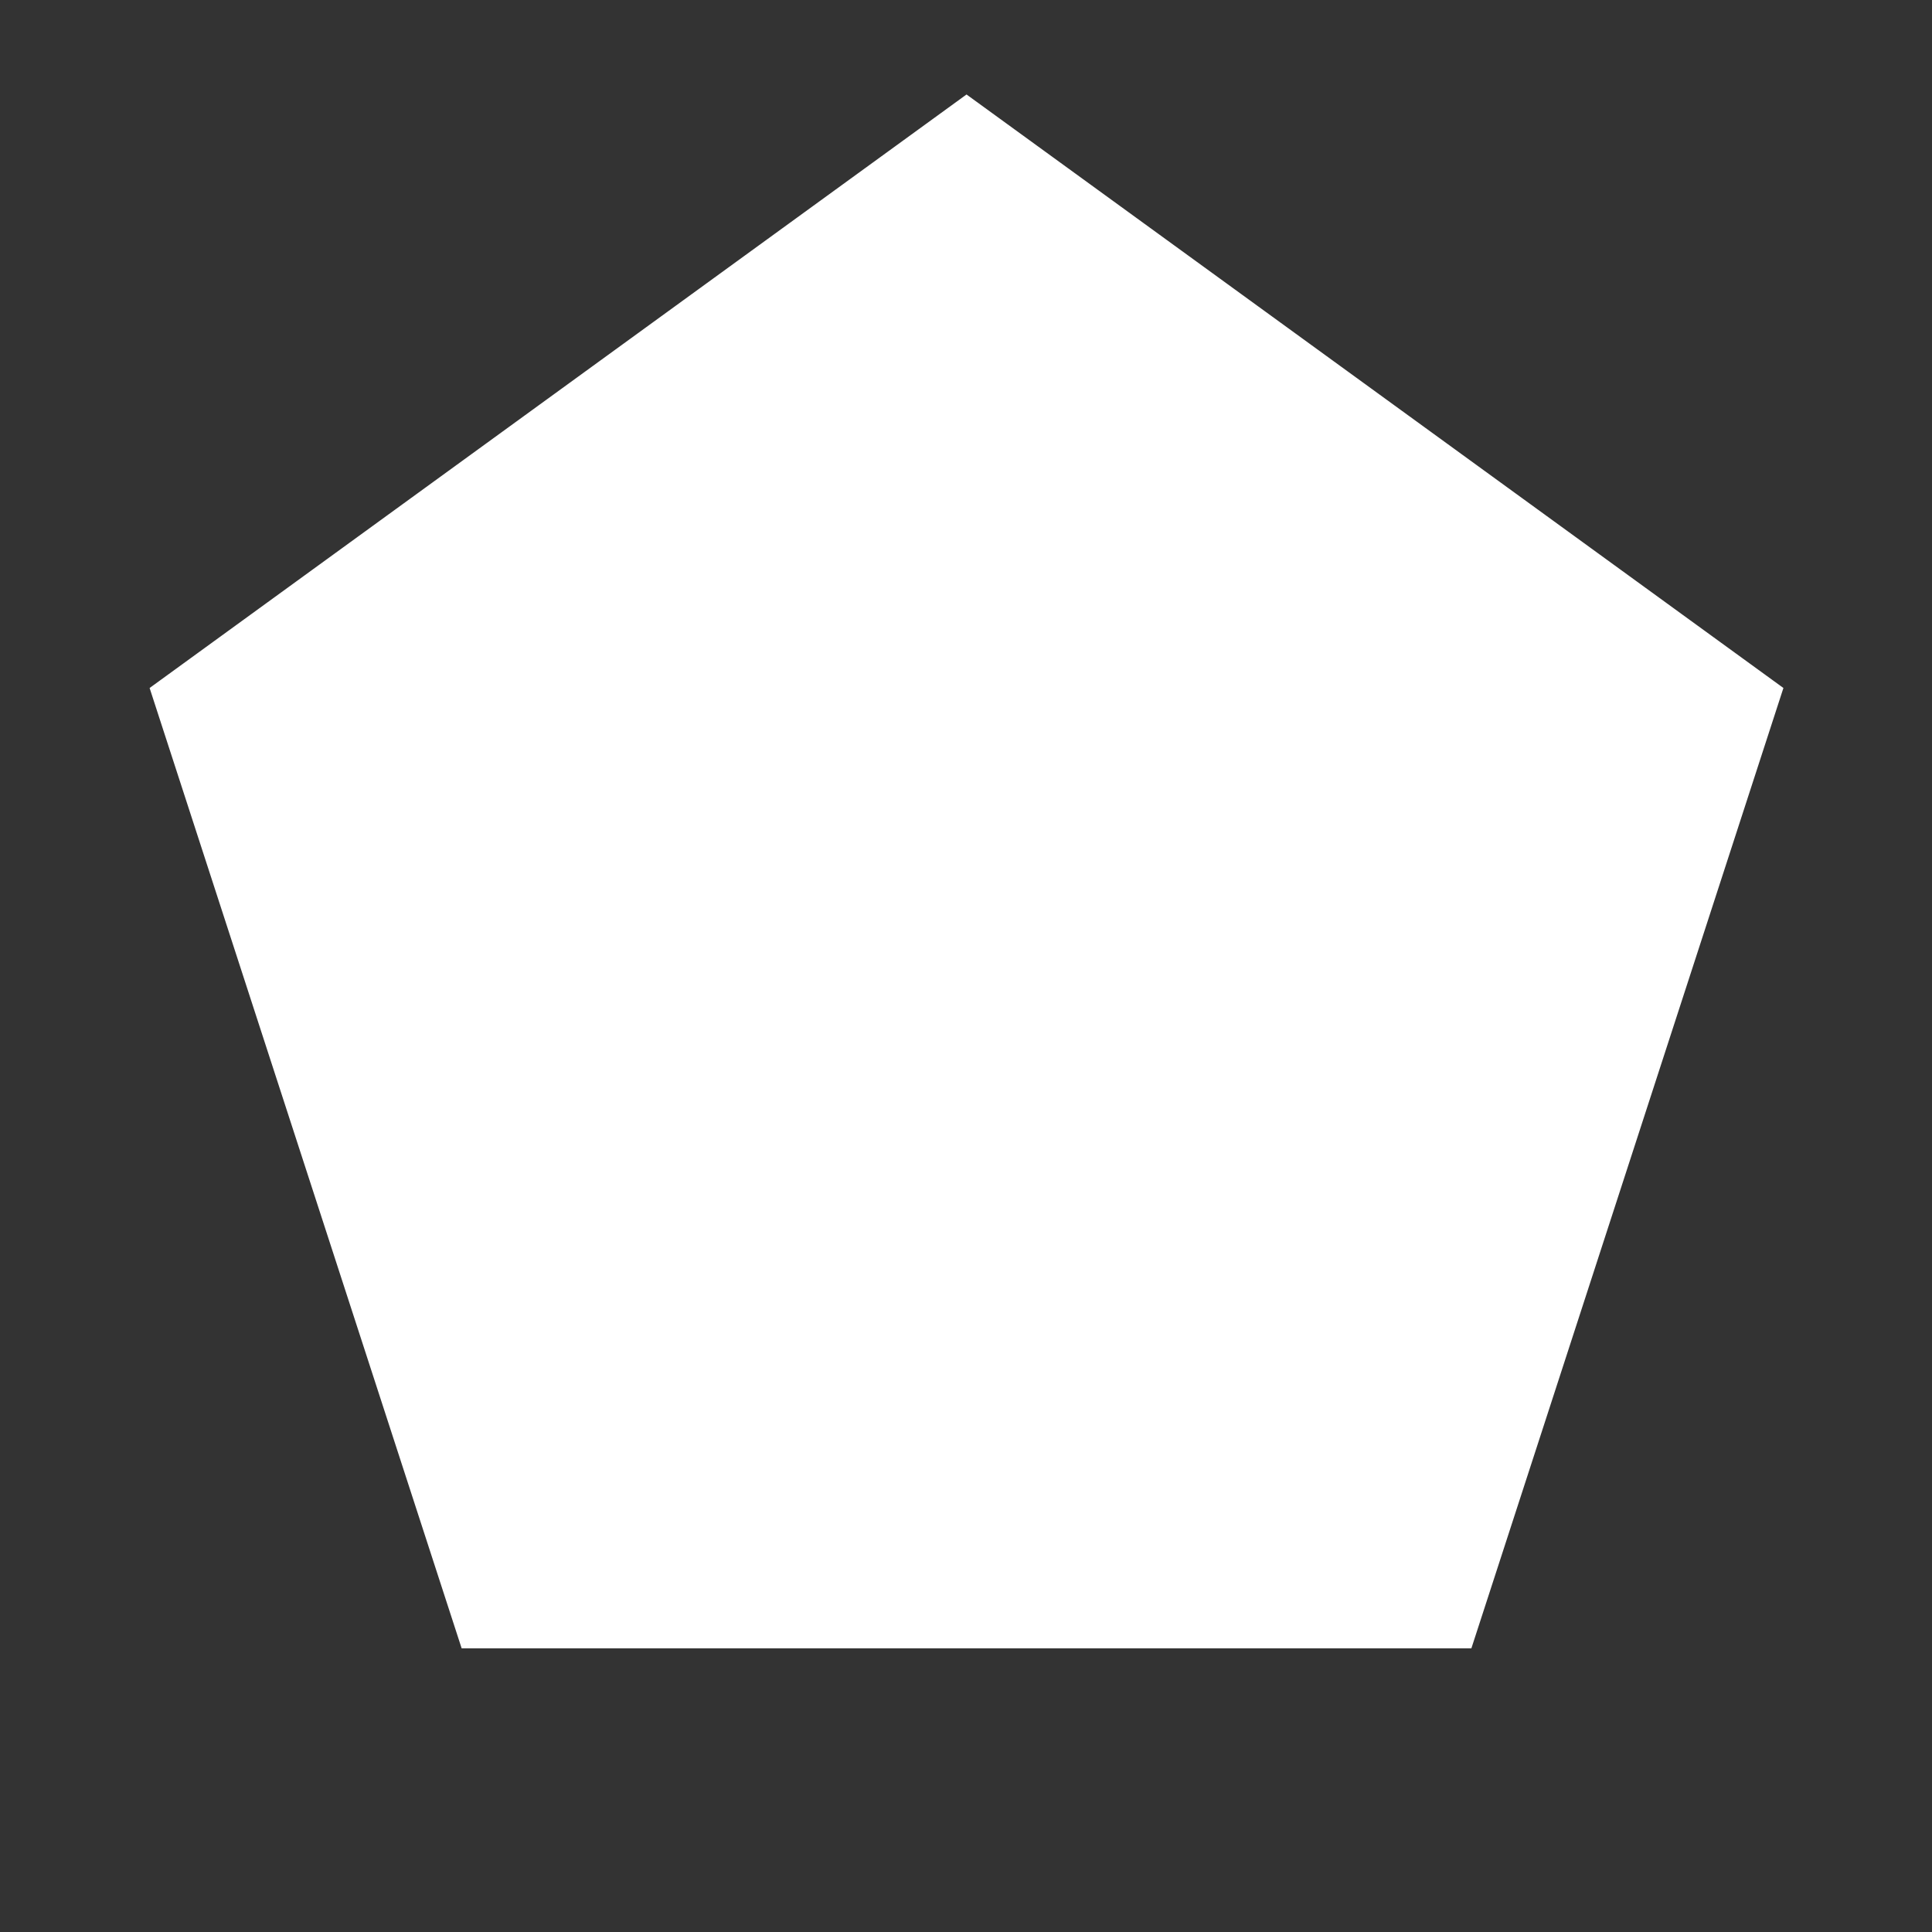 <?xml version="1.0" encoding="UTF-8" standalone="no"?>
<!-- Created with Inkscape (http://www.inkscape.org/) -->

<svg
   width="135.467mm"
   height="135.467mm"
   viewBox="0 0 135.467 135.467"
   version="1.1"
   id="svg1"
   xml:space="preserve"
   xmlns="http://www.w3.org/2000/svg"
   xmlns:svg="http://www.w3.org/2000/svg"><rect x="0" y="0" width="135.467" height="135.467" fill="#333333" stroke="none"/><defs
     id="defs1" /><g
     id="layer1"
     transform="translate(-727.333)"><path
       style="fill:#ffffff;fill-opacity:1;stroke-width:0;stroke-linecap:round;stroke-linejoin:round"
       id="path7"
       d="M 72.789,-0.843 136.716,45.603 112.298,120.754 l -79.019,0 L 8.861,45.603 Z"
       transform="matrix(0.896,0,0,0.896,729.884,7.38)" /></g></svg>
